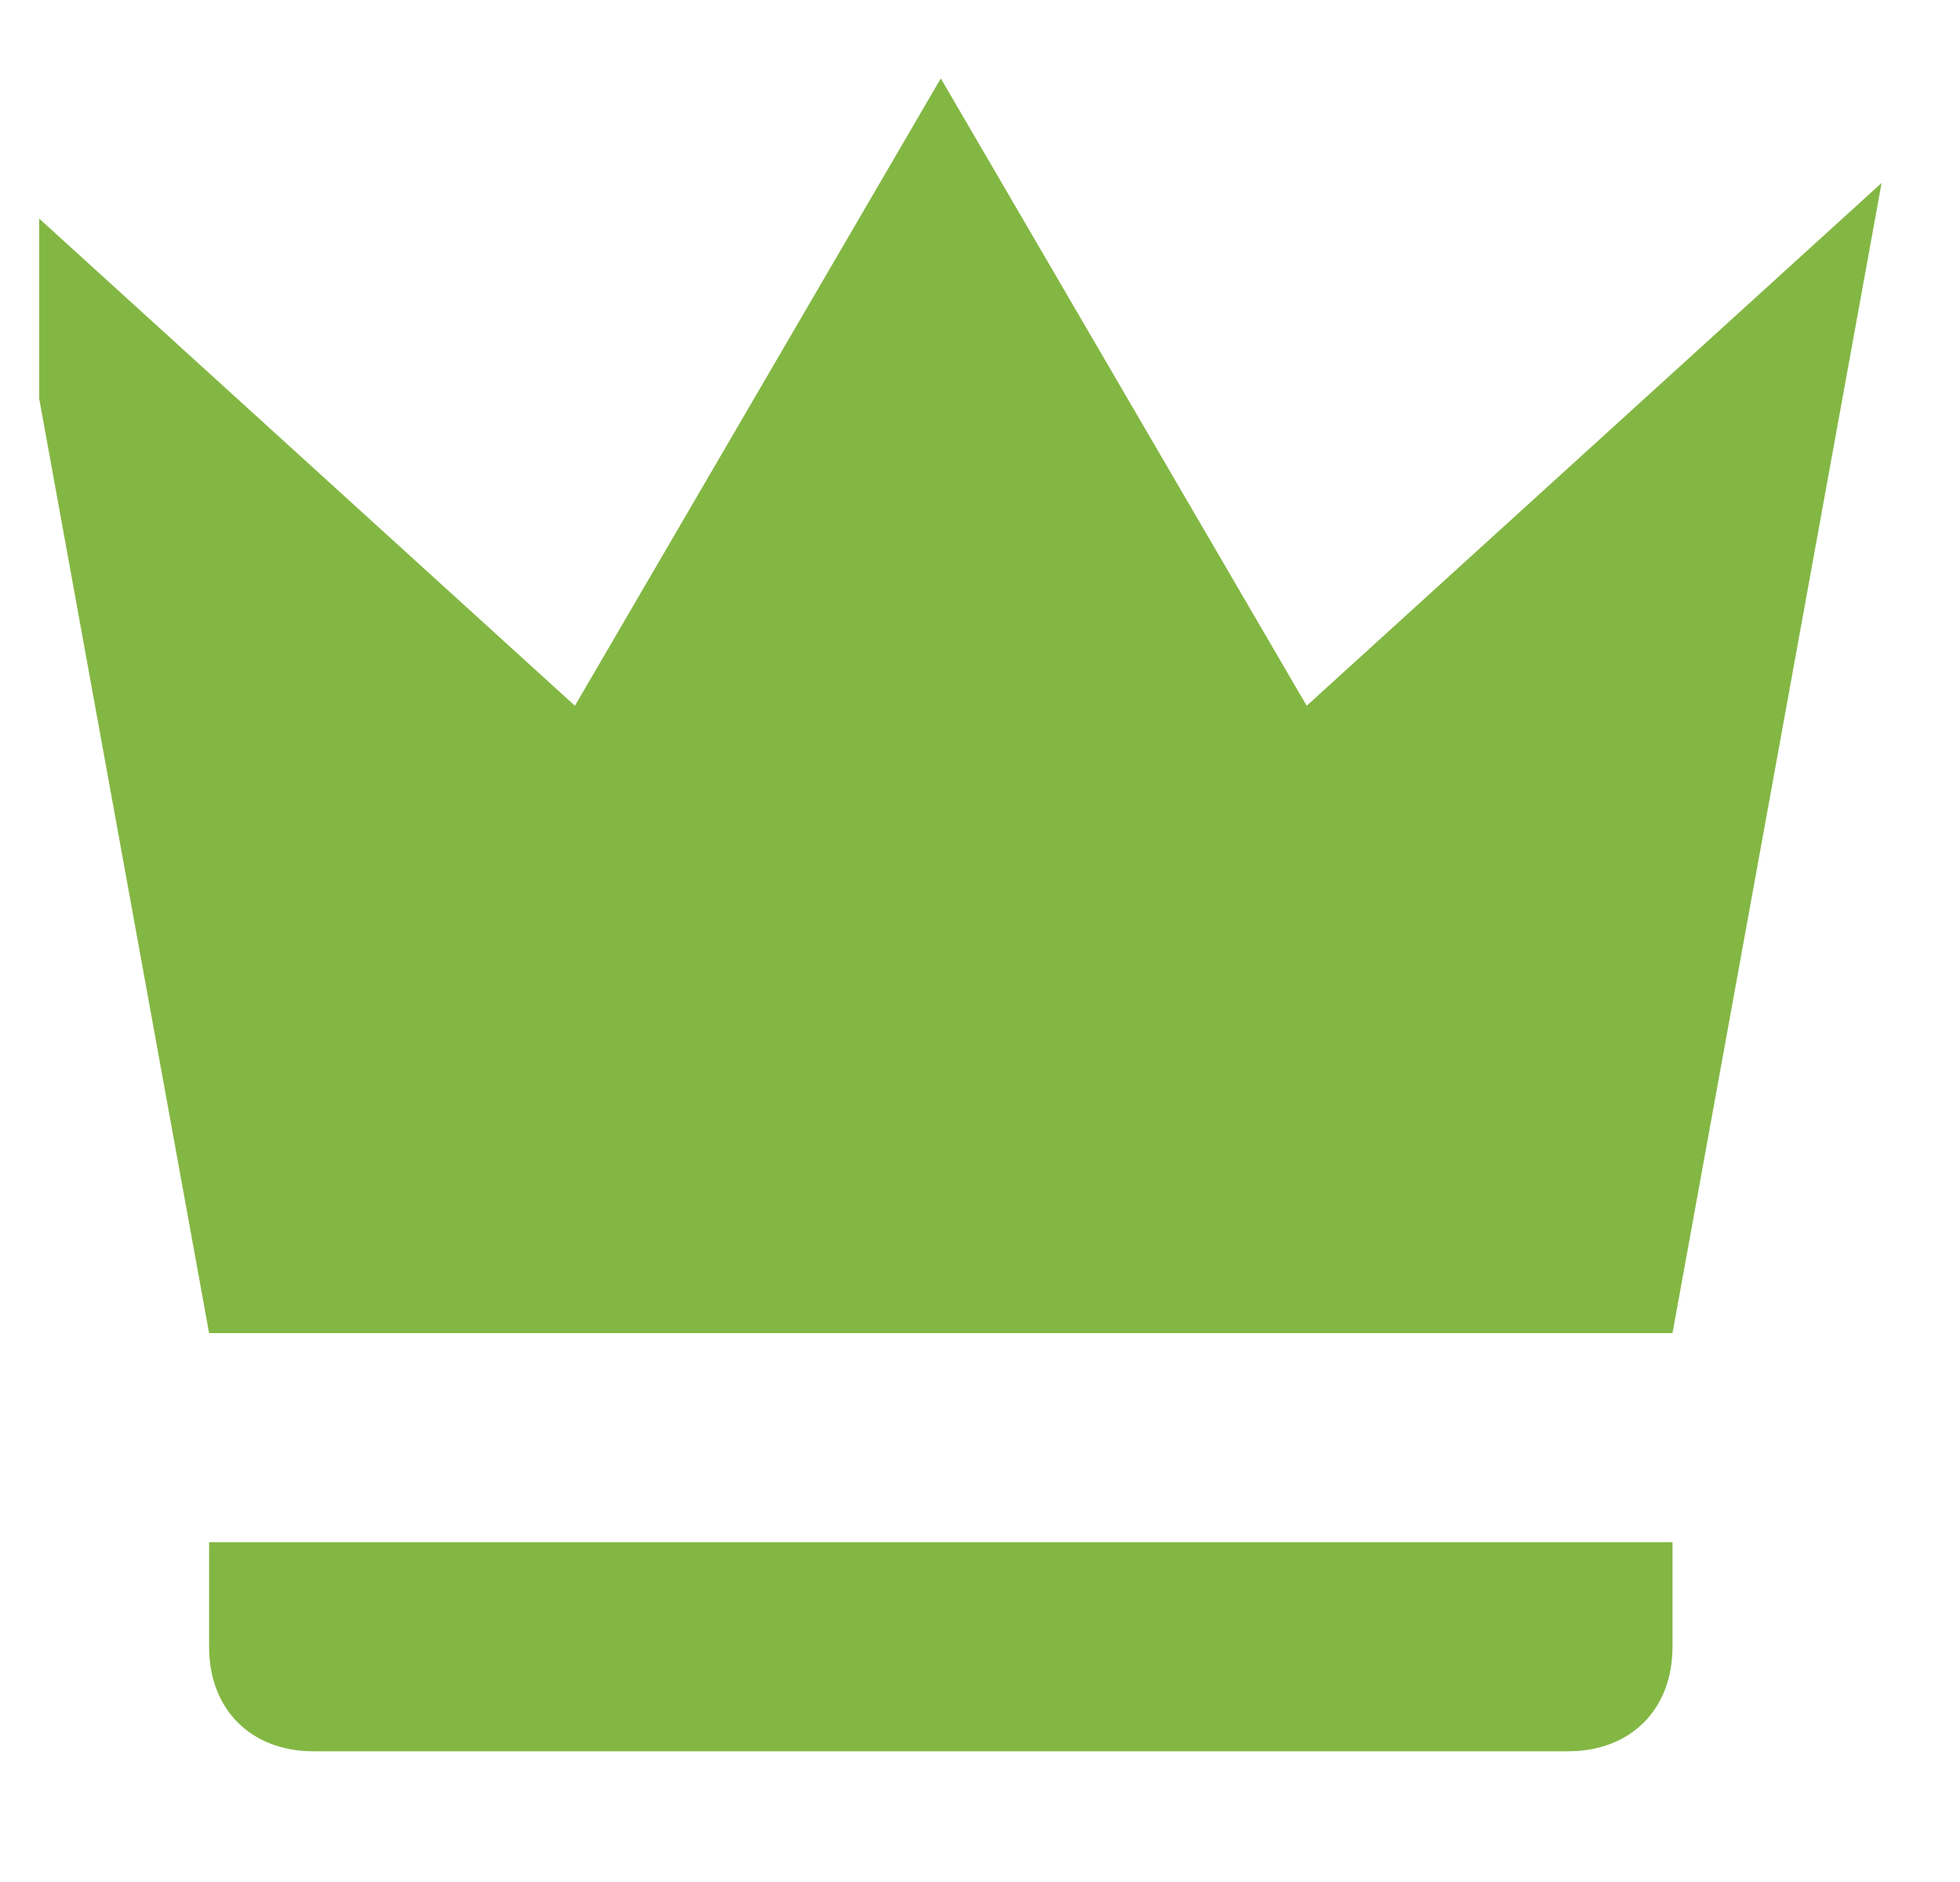 <svg width="25" height="24" viewBox="0 0 25 24" fill="none" xmlns="http://www.w3.org/2000/svg">
<g clip-path="url(#clip0_235_89)">
<path d="M2.667 17L0 2.333L7.333 9L12 1L16.667 9L24 2.333L21.333 17H2.667ZM21.333 21C21.333 21.8 20.8 22.333 20 22.333H4C3.2 22.333 2.667 21.8 2.667 21V19.667H21.333V21Z" fill="#83B743"/>
</g>
<defs>
<clipPath id="clip0_235_89">
<rect width="24" height="24" fill="white" transform="translate(0.5)"/>
</clipPath>
</defs>
</svg>